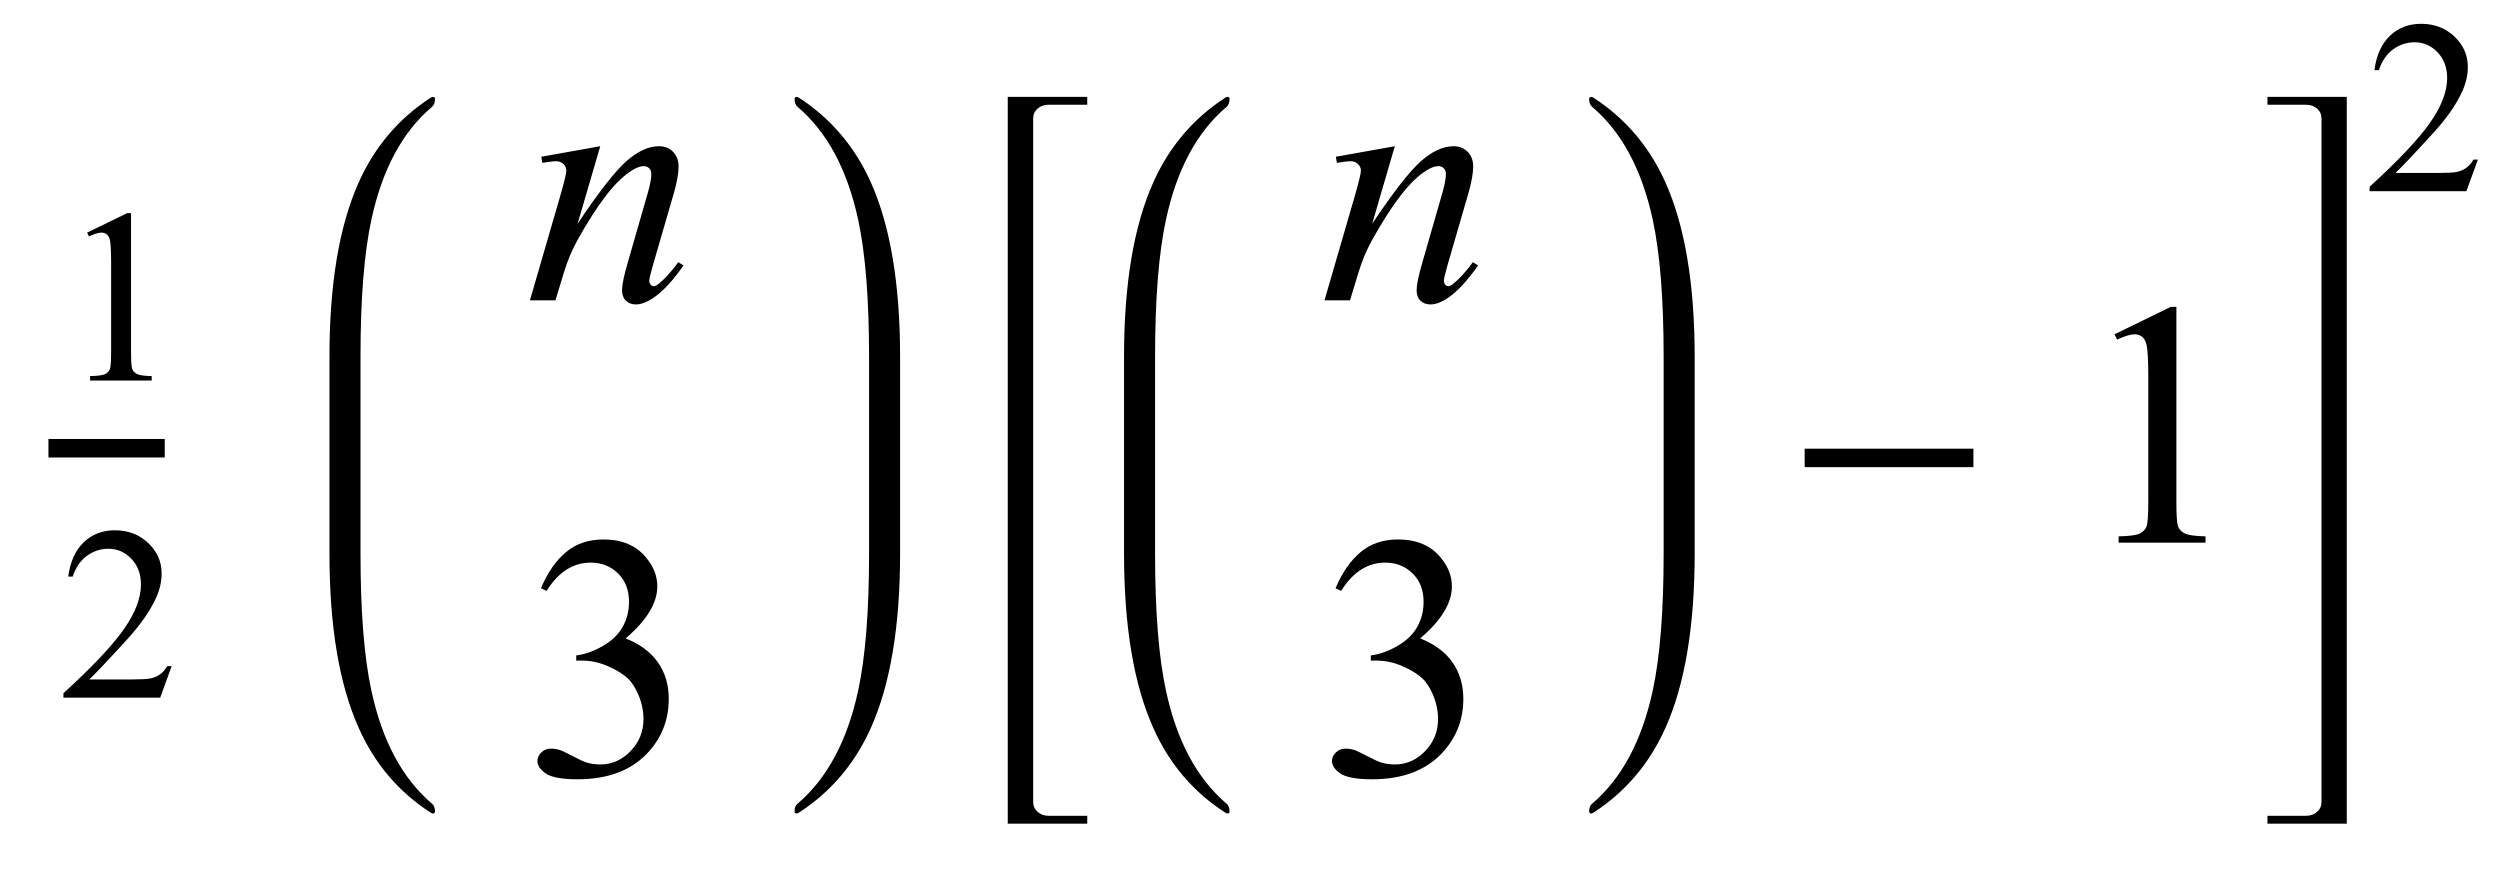<?xml version="1.0" encoding="UTF-8"?>
<svg xmlns="http://www.w3.org/2000/svg" xmlns:xlink="http://www.w3.org/1999/xlink"  viewBox="0 0 129 46" version="1.1">
<defs>
<g>
<symbol overflow="visible" id="glyph0-0">
<path style="stroke:none;" d="M 1.773 0 L 1.773 -7.988 L 8.164 -7.988 L 8.164 0 Z M 1.973 -0.199 L 7.961 -0.199 L 7.961 -7.789 L 1.973 -7.789 Z M 1.973 -0.199 "/>
</symbol>
<symbol overflow="visible" id="glyph0-1">
<path style="stroke:none;" d="M 1.496 -7.633 L 3.559 -8.637 L 3.762 -8.637 L 3.762 -1.492 C 3.762 -1.016 3.781 -0.723 3.82 -0.605 C 3.859 -0.488 3.945 -0.398 4.07 -0.336 C 4.195 -0.273 4.445 -0.238 4.828 -0.23 L 4.828 0 L 1.648 0 L 1.648 -0.23 C 2.047 -0.238 2.305 -0.273 2.422 -0.332 C 2.539 -0.395 2.617 -0.477 2.664 -0.578 C 2.711 -0.68 2.734 -0.984 2.734 -1.492 L 2.734 -6.059 C 2.734 -6.676 2.711 -7.07 2.672 -7.246 C 2.641 -7.379 2.59 -7.477 2.512 -7.539 C 2.434 -7.602 2.344 -7.633 2.234 -7.633 C 2.082 -7.633 1.867 -7.566 1.59 -7.438 Z M 1.496 -7.633 "/>
</symbol>
<symbol overflow="visible" id="glyph0-2">
<path style="stroke:none;" d="M 5.859 -1.629 L 5.266 0 L 0.273 0 L 0.273 -0.23 C 1.742 -1.57 2.777 -2.664 3.375 -3.512 C 3.977 -4.363 4.273 -5.137 4.273 -5.84 C 4.273 -6.379 4.109 -6.82 3.781 -7.164 C 3.453 -7.508 3.059 -7.684 2.602 -7.684 C 2.188 -7.684 1.812 -7.559 1.48 -7.316 C 1.152 -7.074 0.906 -6.715 0.75 -6.246 L 0.52 -6.246 C 0.621 -7.016 0.891 -7.605 1.32 -8.02 C 1.75 -8.43 2.289 -8.637 2.934 -8.637 C 3.621 -8.637 4.191 -8.414 4.652 -7.977 C 5.113 -7.535 5.34 -7.016 5.34 -6.414 C 5.34 -5.984 5.242 -5.559 5.043 -5.129 C 4.734 -4.457 4.234 -3.742 3.543 -2.988 C 2.508 -1.855 1.863 -1.176 1.605 -0.941 L 3.812 -0.941 C 4.262 -0.941 4.578 -0.957 4.758 -0.992 C 4.938 -1.027 5.102 -1.094 5.246 -1.195 C 5.395 -1.297 5.52 -1.441 5.629 -1.629 Z M 5.859 -1.629 "/>
</symbol>
<symbol overflow="visible" id="glyph1-0">
<path style="stroke:none;" d="M 2.496 0 L 2.496 -11.25 L 11.496 -11.25 L 11.496 0 Z M 2.777 -0.281 L 11.215 -0.281 L 11.215 -10.969 L 2.777 -10.969 Z M 2.777 -0.281 "/>
</symbol>
<symbol overflow="visible" id="glyph1-1">
<path style="stroke:none;" d="M 3.973 -7.953 L 2.805 -3.953 C 3.898 -5.59 4.738 -6.664 5.32 -7.18 C 5.906 -7.695 6.465 -7.953 7.004 -7.953 C 7.297 -7.953 7.539 -7.859 7.73 -7.664 C 7.922 -7.469 8.016 -7.219 8.016 -6.906 C 8.016 -6.555 7.93 -6.086 7.762 -5.5 L 6.688 -1.801 C 6.566 -1.375 6.504 -1.113 6.504 -1.02 C 6.504 -0.938 6.527 -0.867 6.574 -0.812 C 6.621 -0.758 6.672 -0.73 6.723 -0.73 C 6.793 -0.73 6.879 -0.766 6.977 -0.844 C 7.289 -1.09 7.629 -1.465 8 -1.969 L 8.27 -1.801 C 7.727 -1.023 7.211 -0.465 6.723 -0.133 C 6.383 0.098 6.078 0.211 5.809 0.211 C 5.594 0.211 5.422 0.145 5.289 0.012 C 5.16 -0.117 5.098 -0.297 5.098 -0.52 C 5.098 -0.801 5.195 -1.281 5.398 -1.969 L 6.414 -5.5 C 6.543 -5.941 6.609 -6.285 6.609 -6.531 C 6.609 -6.648 6.57 -6.742 6.496 -6.816 C 6.418 -6.891 6.324 -6.926 6.215 -6.926 C 6.051 -6.926 5.852 -6.855 5.625 -6.715 C 5.191 -6.453 4.742 -6.016 4.273 -5.41 C 3.805 -4.805 3.309 -4.027 2.785 -3.086 C 2.512 -2.586 2.281 -2.043 2.102 -1.449 L 1.66 0 L 0.344 0 L 1.941 -5.5 C 2.129 -6.164 2.223 -6.562 2.223 -6.695 C 2.223 -6.824 2.172 -6.938 2.07 -7.035 C 1.969 -7.133 1.84 -7.18 1.688 -7.18 C 1.617 -7.18 1.492 -7.168 1.32 -7.145 L 0.984 -7.094 L 0.93 -7.41 Z M 3.973 -7.953 "/>
</symbol>
<symbol overflow="visible" id="glyph2-0">
<path style="stroke:none;" d="M 2.496 0 L 2.496 -11.25 L 11.496 -11.25 L 11.496 0 Z M 2.777 -0.281 L 11.215 -0.281 L 11.215 -10.969 L 2.777 -10.969 Z M 2.777 -0.281 "/>
</symbol>
<symbol overflow="visible" id="glyph2-1">
<path style="stroke:none;" d="M 0.914 -9.648 C 1.254 -10.453 1.684 -11.074 2.203 -11.508 C 2.719 -11.945 3.367 -12.164 4.141 -12.164 C 5.094 -12.164 5.828 -11.852 6.336 -11.234 C 6.723 -10.77 6.918 -10.273 6.918 -9.746 C 6.918 -8.879 6.371 -7.984 5.281 -7.059 C 6.016 -6.77 6.57 -6.359 6.945 -5.828 C 7.32 -5.293 7.508 -4.668 7.508 -3.945 C 7.508 -2.914 7.18 -2.023 6.523 -1.266 C 5.668 -0.281 4.426 0.211 2.805 0.211 C 2 0.211 1.453 0.109 1.164 -0.086 C 0.875 -0.285 0.73 -0.5 0.73 -0.73 C 0.73 -0.898 0.797 -1.047 0.938 -1.18 C 1.074 -1.309 1.238 -1.371 1.434 -1.371 C 1.578 -1.371 1.727 -1.348 1.883 -1.301 C 1.98 -1.273 2.207 -1.164 2.559 -0.98 C 2.91 -0.797 3.152 -0.688 3.289 -0.648 C 3.504 -0.586 3.734 -0.555 3.98 -0.555 C 4.578 -0.555 5.098 -0.785 5.543 -1.25 C 5.984 -1.711 6.203 -2.258 6.203 -2.891 C 6.203 -3.355 6.102 -3.805 5.898 -4.246 C 5.746 -4.574 5.578 -4.82 5.398 -4.992 C 5.145 -5.227 4.797 -5.438 4.359 -5.629 C 3.922 -5.82 3.473 -5.914 3.016 -5.914 L 2.734 -5.914 L 2.734 -6.18 C 3.195 -6.238 3.66 -6.406 4.125 -6.68 C 4.594 -6.953 4.93 -7.285 5.141 -7.672 C 5.352 -8.059 5.457 -8.484 5.457 -8.945 C 5.457 -9.551 5.27 -10.039 4.891 -10.41 C 4.512 -10.781 4.043 -10.969 3.48 -10.969 C 2.57 -10.969 1.812 -10.484 1.203 -9.508 Z M 0.914 -9.648 "/>
</symbol>
<symbol overflow="visible" id="glyph2-2">
<path style="stroke:none;" d="M 2.109 -10.75 L 5.008 -12.164 L 5.301 -12.164 L 5.301 -2.102 C 5.301 -1.434 5.328 -1.016 5.383 -0.852 C 5.438 -0.688 5.555 -0.562 5.73 -0.477 C 5.906 -0.387 6.266 -0.336 6.805 -0.324 L 6.805 0 L 2.32 0 L 2.32 -0.324 C 2.883 -0.336 3.246 -0.387 3.41 -0.469 C 3.574 -0.555 3.688 -0.668 3.754 -0.812 C 3.816 -0.957 3.852 -1.387 3.852 -2.102 L 3.852 -8.535 C 3.852 -9.402 3.82 -9.957 3.762 -10.203 C 3.719 -10.391 3.645 -10.531 3.539 -10.617 C 3.43 -10.703 3.297 -10.75 3.148 -10.75 C 2.93 -10.75 2.629 -10.656 2.242 -10.477 Z M 2.109 -10.75 "/>
</symbol>
<symbol overflow="visible" id="glyph3-0">
<path style="stroke:none;" d="M 1.062 0 L 1.062 -13.598 L 7.438 -13.598 L 7.438 0 Z M 2.125 -1.062 L 6.375 -1.062 L 6.375 -12.535 L 2.125 -12.535 Z M 2.125 -1.062 "/>
</symbol>
<symbol overflow="visible" id="glyph3-1">
<path style="stroke:none;" d="M 9.828 -3.895 L 1.121 -3.895 L 1.121 -4.848 L 9.828 -4.848 Z M 9.828 -3.895 "/>
</symbol>
</g>
</defs>
<g id="surface235797">
<path style="fill:none;stroke-width:0.955;stroke-linecap:square;stroke-linejoin:miter;stroke:rgb(0%,0%,0%);stroke-opacity:1;stroke-miterlimit:10;" d="M 9.977 27.129 L 15.023 27.129 " transform="matrix(1,0,0,1,-7,-4)"/>
<g style="fill:rgb(0%,0%,0%);fill-opacity:1;">
  <use xlink:href="#glyph0-1" x="3" y="19.636"/>
</g>
<g style="fill:rgb(0%,0%,0%);fill-opacity:1;">
  <use xlink:href="#glyph0-2" x="3" y="36"/>
</g>
<path style=" stroke:none;fill-rule:nonzero;fill:rgb(0%,0%,0%);fill-opacity:1;" d="M 18.602 19.262 L 18.602 18.414 C 18.602 15.422 18.789 13.055 19.168 11.316 C 19.727 8.738 20.766 6.805 22.289 5.516 C 22.395 5.426 22.445 5.289 22.445 5.102 C 22.445 5.031 22.41 5 22.336 5 C 22.316 5 22.281 5.012 22.238 5.031 C 20.582 6.102 19.34 7.559 18.512 9.406 C 17.504 11.656 17 14.656 17 18.414 L 17 28.562 C 17 32.316 17.504 35.32 18.512 37.566 C 19.34 39.422 20.582 40.879 22.238 41.941 C 22.281 41.965 22.316 41.977 22.336 41.977 C 22.41 41.977 22.445 41.941 22.445 41.875 C 22.445 41.688 22.395 41.551 22.289 41.469 C 20.766 40.172 19.727 38.238 19.168 35.656 C 18.789 33.922 18.602 31.555 18.602 28.562 Z M 18.602 19.262 "/>
<g style="fill:rgb(0%,0%,0%);fill-opacity:1;">
  <use xlink:href="#glyph1-1" x="27" y="15.498"/>
</g>
<g style="fill:rgb(0%,0%,0%);fill-opacity:1;">
  <use xlink:href="#glyph2-1" x="27" y="40"/>
</g>
<path style=" stroke:none;fill-rule:nonzero;fill:rgb(0%,0%,0%);fill-opacity:1;" d="M 46.445 19.262 L 46.445 18.414 C 46.445 14.656 45.941 11.656 44.934 9.406 C 44.105 7.559 42.863 6.102 41.207 5.031 C 41.164 5.012 41.129 5 41.109 5 C 41.035 5 41 5.039 41 5.117 C 41 5.293 41.051 5.426 41.156 5.516 C 42.676 6.805 43.715 8.738 44.277 11.316 C 44.656 13.066 44.844 15.43 44.844 18.414 L 44.844 28.562 C 44.844 31.543 44.656 33.91 44.277 35.656 C 43.715 38.238 42.676 40.172 41.156 41.469 C 41.051 41.551 41 41.68 41 41.859 C 41 41.938 41.035 41.977 41.109 41.977 C 41.129 41.977 41.164 41.965 41.207 41.941 C 42.863 40.875 44.105 39.414 44.934 37.566 C 45.941 35.32 46.445 32.316 46.445 28.562 Z M 46.445 19.262 "/>
<path style=" stroke:none;fill-rule:nonzero;fill:rgb(0%,0%,0%);fill-opacity:1;" d="M 53.312 7.566 L 53.312 6.121 C 53.312 5.91 53.387 5.738 53.539 5.605 C 53.691 5.473 53.875 5.406 54.094 5.406 L 56.102 5.406 L 56.102 5 L 52 5 L 52 42.5 L 56.102 42.5 L 56.102 42.094 L 54.094 42.094 C 53.875 42.094 53.691 42.027 53.539 41.891 C 53.387 41.754 53.312 41.586 53.312 41.379 Z M 53.312 7.566 "/>
<path style=" stroke:none;fill-rule:nonzero;fill:rgb(0%,0%,0%);fill-opacity:1;" d="M 59.602 19.262 L 59.602 18.414 C 59.602 15.422 59.789 13.055 60.168 11.316 C 60.727 8.738 61.766 6.805 63.289 5.516 C 63.395 5.426 63.445 5.289 63.445 5.102 C 63.445 5.031 63.41 5 63.336 5 C 63.316 5 63.281 5.012 63.238 5.031 C 61.582 6.102 60.34 7.559 59.512 9.406 C 58.504 11.656 58 14.656 58 18.414 L 58 28.562 C 58 32.316 58.504 35.32 59.512 37.566 C 60.34 39.422 61.582 40.879 63.238 41.941 C 63.281 41.965 63.316 41.977 63.336 41.977 C 63.41 41.977 63.445 41.941 63.445 41.875 C 63.445 41.688 63.395 41.551 63.289 41.469 C 61.766 40.172 60.727 38.238 60.168 35.656 C 59.789 33.922 59.602 31.555 59.602 28.562 Z M 59.602 19.262 "/>
<g style="fill:rgb(0%,0%,0%);fill-opacity:1;">
  <use xlink:href="#glyph1-1" x="68" y="15.498"/>
</g>
<g style="fill:rgb(0%,0%,0%);fill-opacity:1;">
  <use xlink:href="#glyph2-1" x="68" y="40"/>
</g>
<path style=" stroke:none;fill-rule:nonzero;fill:rgb(0%,0%,0%);fill-opacity:1;" d="M 87.445 19.262 L 87.445 18.414 C 87.445 14.656 86.941 11.656 85.934 9.406 C 85.105 7.559 83.863 6.102 82.207 5.031 C 82.164 5.012 82.129 5 82.109 5 C 82.035 5 82 5.039 82 5.117 C 82 5.293 82.051 5.426 82.156 5.516 C 83.676 6.805 84.715 8.738 85.277 11.316 C 85.656 13.066 85.844 15.43 85.844 18.414 L 85.844 28.562 C 85.844 31.543 85.656 33.91 85.277 35.656 C 84.715 38.238 83.676 40.172 82.156 41.469 C 82.051 41.551 82 41.68 82 41.859 C 82 41.938 82.035 41.977 82.109 41.977 C 82.129 41.977 82.164 41.965 82.207 41.941 C 83.863 40.875 85.105 39.414 85.934 37.566 C 86.941 35.32 87.445 32.316 87.445 28.562 Z M 87.445 19.262 "/>
<g style="fill:rgb(0%,0%,0%);fill-opacity:1;">
  <use xlink:href="#glyph3-1" x="92" y="28"/>
</g>
<g style="fill:rgb(0%,0%,0%);fill-opacity:1;">
  <use xlink:href="#glyph2-2" x="107" y="28"/>
</g>
<path style=" stroke:none;fill-rule:nonzero;fill:rgb(0%,0%,0%);fill-opacity:1;" d="M 121.094 7.566 L 121.094 5 L 117 5 L 117 5.406 L 119 5.406 C 119.223 5.406 119.41 5.473 119.562 5.605 C 119.715 5.738 119.789 5.91 119.789 6.121 L 119.789 41.379 C 119.789 41.586 119.715 41.754 119.562 41.891 C 119.41 42.027 119.223 42.094 119 42.094 L 117 42.094 L 117 42.5 L 121.094 42.5 Z M 121.094 7.566 "/>
<g style="fill:rgb(0%,0%,0%);fill-opacity:1;">
  <use xlink:href="#glyph0-2" x="122" y="9.865"/>
</g>
</g>
</svg>